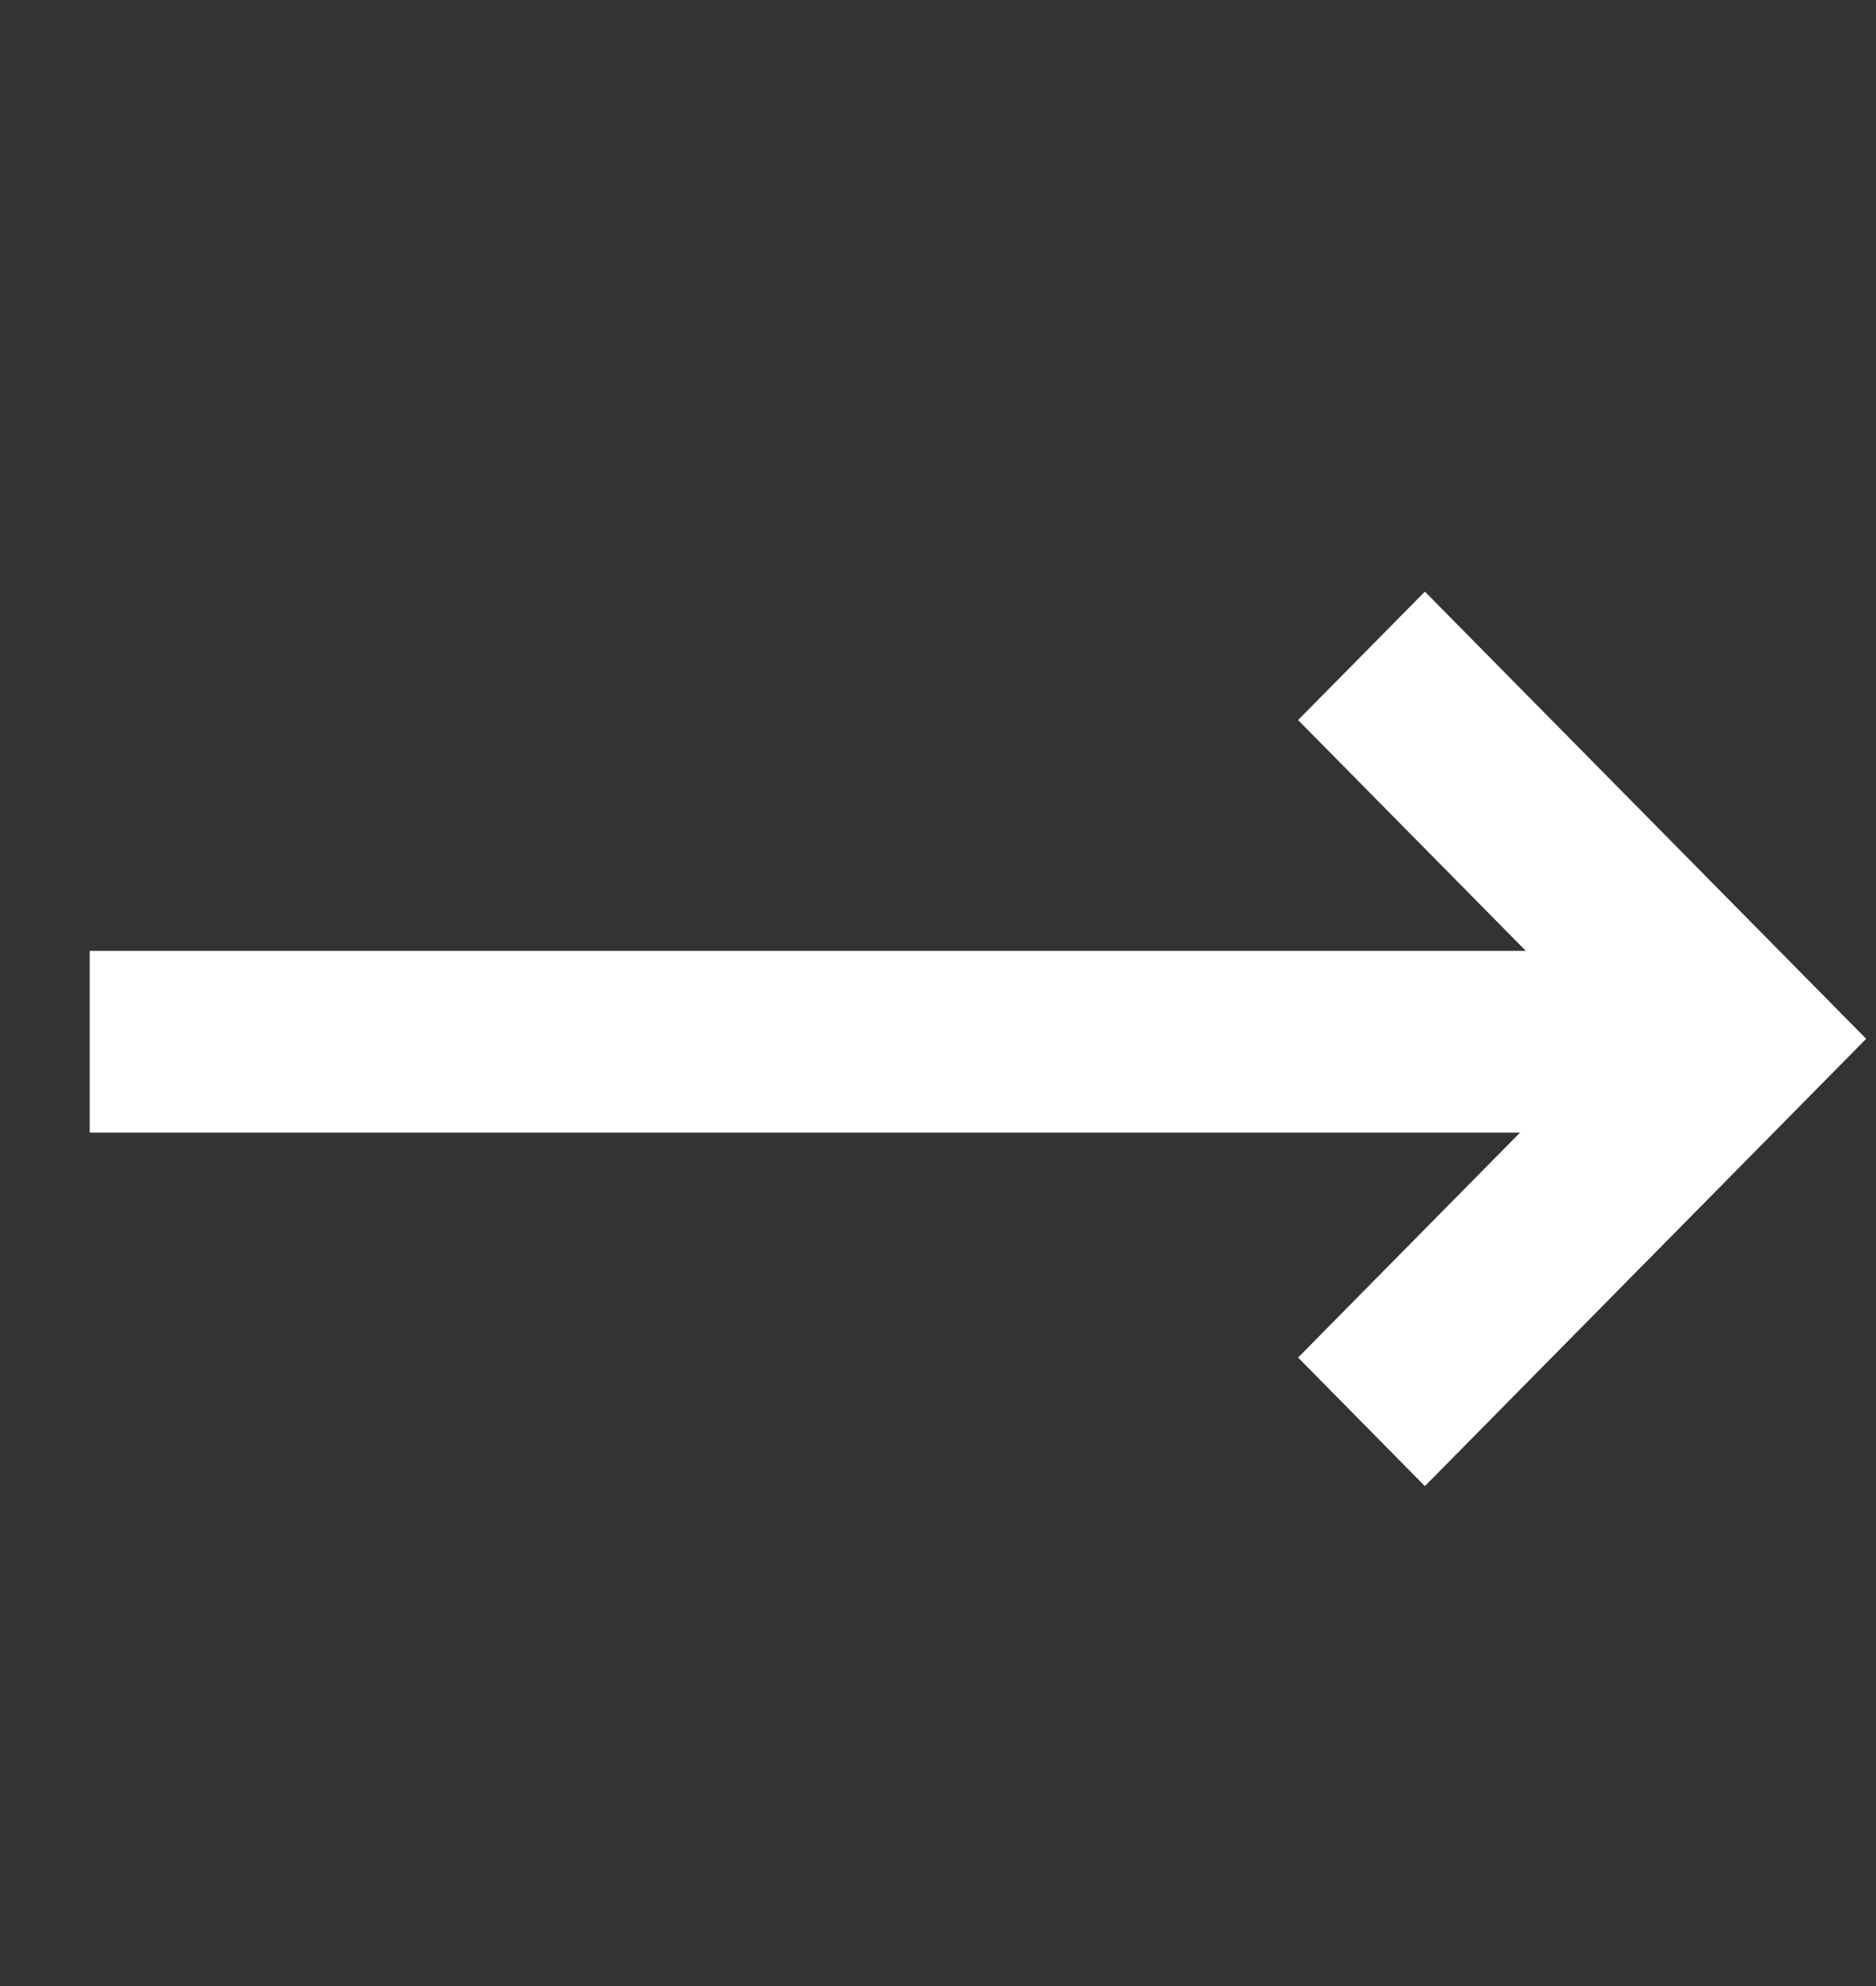 <svg width="17" height="18" viewBox="0 0 17 18" fill="none" xmlns="http://www.w3.org/2000/svg"><rect x="0" y="0" width="17" height="18" fill="#333333" stroke="none"/><path d="M15.764 10.265L0.813 10.265L0.813 8.618L15.764 8.618L15.764 10.265Z" fill="#fff"/><path d="M12.912 5.362L11.763 6.526L14.613 9.415L11.763 12.304L12.912 13.469L16.911 9.415L12.912 5.362Z" fill="#fff"/></svg>